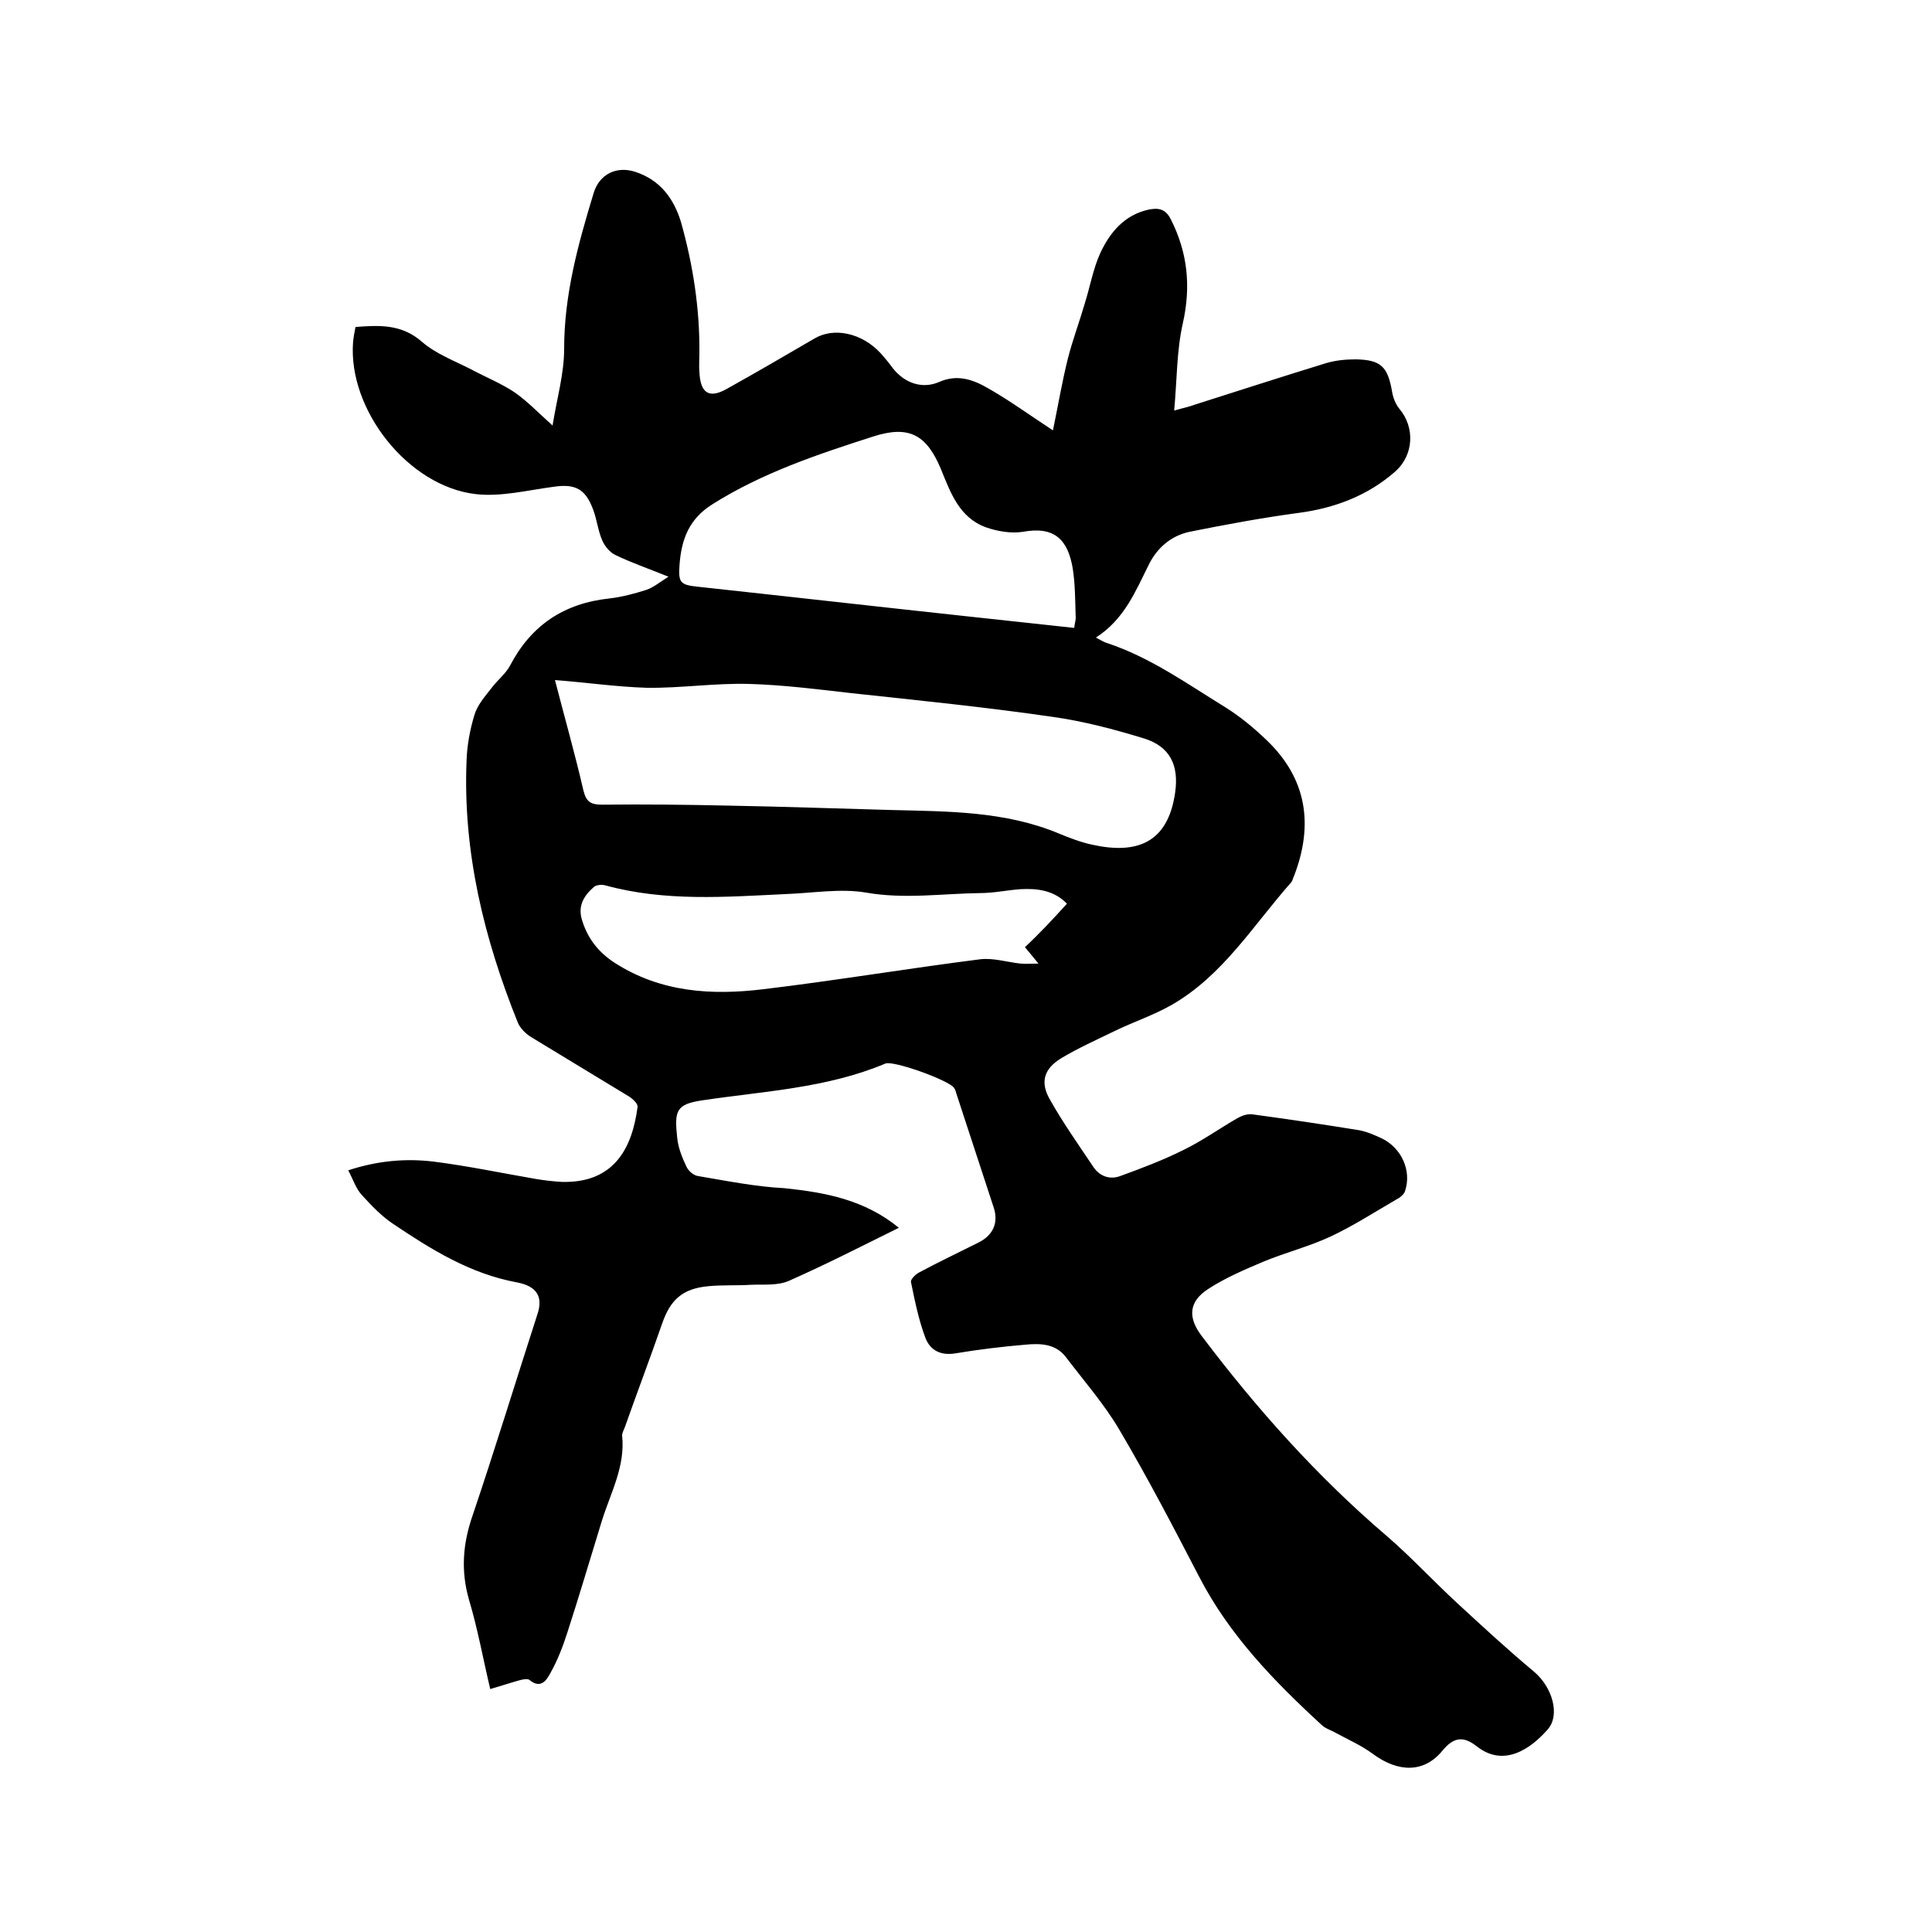 <svg enable-background="new 0 0 400 400" viewBox="0 0 400 400" xmlns="http://www.w3.org/2000/svg"><path d="m186.1 254.2c-7.7 3.8-15.1 7.6-22.8 11-2.3 1-5.2.7-7.8.8-3 .2-5.9 0-8.9.3-5.3.5-7.8 2.8-9.5 7.7-2.5 7.2-5.2 14.3-7.7 21.4-.2.6-.6 1.2-.6 1.8.7 6.4-2.4 11.9-4.2 17.7-2.4 7.8-4.7 15.6-7.2 23.3-.9 2.8-2 5.6-3.4 8.1-.8 1.5-2 3.5-4.4 1.5-.4-.3-1.4-.1-2.1.1-1.8.5-3.6 1.1-6 1.8-1.5-6.3-2.6-12.5-4.4-18.5-1.7-5.9-1.3-11.5.7-17.3 4.7-13.9 9-28 13.5-41.9 1.1-3.4 0-5.7-4.3-6.5-9.7-1.8-17.7-6.8-25.6-12.1-2.4-1.6-4.5-3.8-6.5-6-1.2-1.3-1.8-3.2-2.8-5.1 6.1-2 11.9-2.5 17.7-1.8 7.1.9 14.2 2.4 21.2 3.6 1.8.3 3.6.5 5.3.6 11 .3 14.6-7.2 15.7-15.5.1-.7-1-1.7-1.8-2.2-6.7-4.1-13.4-8.1-20.1-12.2-1.2-.7-2.4-1.9-2.9-3.1-7-17.4-11.4-35.4-10.6-54.3.1-3.1.7-6.3 1.6-9.3.6-2.1 2.2-3.9 3.6-5.7 1.2-1.6 2.9-2.9 3.8-4.6 4.4-8.4 11.2-12.9 20.6-13.9 2.6-.3 5.2-1 7.7-1.8 1.4-.5 2.6-1.5 4.5-2.7-4.2-1.7-7.7-2.9-11-4.5-1.1-.5-2.2-1.8-2.7-3-.9-2-1.1-4.3-1.9-6.4-1.6-4.3-3.7-5.4-8.3-4.7-5.3.7-10.8 2.1-16 1.5-14-1.6-26.5-17.5-25.4-31.5.1-1 .3-2.1.5-3.1 5-.4 9.6-.6 13.8 3.1 2.9 2.5 6.7 3.9 10.2 5.7 3 1.6 6.2 2.9 8.9 4.7 2.6 1.8 4.9 4.2 7.9 6.9.9-5.6 2.4-10.7 2.4-15.9 0-11.2 2.9-21.7 6.1-32.2 1.2-4 4.8-5.7 8.7-4.4 5.1 1.7 7.9 5.5 9.4 10.4 2.5 8.9 3.9 18 3.8 27.2 0 1.3-.1 2.5 0 3.8.2 4.4 2 5.6 5.7 3.5 6.1-3.4 12.1-6.9 18.1-10.4 4-2.4 9.8-1.2 13.7 3 .9 1 1.8 2.1 2.6 3.2 2.4 3 6 4.3 9.5 2.8 3.8-1.7 7.1-.5 10.2 1.3 4.4 2.5 8.5 5.5 13.4 8.7 1.1-5.3 1.9-10.1 3.1-14.9 1-3.9 2.4-7.6 3.5-11.4 1.1-3.5 1.7-7.1 3.2-10.4 2-4.3 5-7.9 10-9 2-.4 3.5-.2 4.6 2 3.5 6.9 4.2 13.9 2.5 21.5-1.3 5.7-1.2 11.6-1.8 18.1 2.1-.6 3.2-.8 4.2-1.2 9.1-2.9 18.1-5.8 27.2-8.6 2-.6 4.1-.8 6.2-.8 5.2.1 6.6 1.5 7.5 6.6.2 1.3.7 2.6 1.5 3.6 3.3 3.9 3 9.6-.8 13-5.7 5-12.5 7.6-20.1 8.6-7.5 1-15 2.4-22.5 3.9-3.8.8-6.7 3.3-8.4 6.7-2.8 5.6-5.1 11.4-11 15.2 1.1.6 1.6.9 2.2 1.1 9.1 3 16.7 8.5 24.7 13.4 3 1.9 5.8 4.2 8.4 6.7 8.4 8 9.8 17.6 5.7 28.2-.2.4-.3.9-.5 1.2-7.9 8.9-14.2 19.4-24.9 25.5-3.7 2.1-7.9 3.5-11.8 5.4-3.7 1.8-7.5 3.5-11 5.6-3.6 2.2-4.4 5-2.3 8.6 2.7 4.8 5.9 9.3 8.9 13.8 1.3 2 3.4 2.8 5.6 2 4.4-1.6 8.9-3.3 13.1-5.4 3.9-1.9 7.4-4.4 11.2-6.6.9-.5 2-.9 3-.8 7.4 1 14.8 2.1 22.2 3.3 1.6.3 3.2 1 4.7 1.7 4.1 2 6.2 6.7 4.8 10.9-.2.7-1.1 1.4-1.9 1.8-4.5 2.6-8.8 5.4-13.5 7.6-4.5 2.1-9.3 3.3-13.9 5.2-4 1.7-8 3.4-11.5 5.7-4 2.6-4.2 5.9-1.3 9.7 11.4 15.1 23.9 29.1 38.3 41.4 5.1 4.4 9.7 9.4 14.7 14 5.2 4.8 10.4 9.6 15.8 14.1 3.8 3.2 5.5 9 2.8 12-3.6 4.1-9.1 7.8-14.6 3.5-2.9-2.3-4.9-1.9-7.2.9-3.7 4.5-9 4.6-14.4.6-2.3-1.7-5-2.9-7.6-4.3-1-.6-2.2-.9-3-1.7-9.8-9-19.1-18.6-25.3-30.6-5.3-10.2-10.6-20.4-16.5-30.4-3.1-5.3-7.3-10.1-11.1-15.1-2.1-2.8-5.3-2.9-8.4-2.6-4.8.4-9.7 1-14.5 1.8-3 .5-5.2-.6-6.2-3.2-1.4-3.7-2.2-7.7-3-11.6-.1-.5.9-1.5 1.6-1.9 4.1-2.2 8.3-4.2 12.5-6.3 2.9-1.5 4-4 3.1-7-2.6-7.9-5.2-15.9-7.8-23.8-.1-.4-.2-.8-.5-1.2-1-1.5-12.5-5.7-14.2-5-12.1 5.1-25.1 5.7-37.8 7.6-5.5.8-5.9 2.1-5.3 7.7.2 2.1 1 4.1 1.9 6 .4.9 1.5 1.9 2.5 2 5.9 1 11.9 2.2 17.8 2.5 8.6.9 16.6 2.4 23.7 8.2zm-71.2-113.4c1.9 7.4 4.1 15.1 5.9 22.9.6 2.4 1.6 2.9 3.9 2.9 8.8-.1 17.6 0 26.4.2 11.1.2 22.2.6 33.3.9 11.8.3 23.7.2 34.9 4.9 2.2.9 4.5 1.8 6.9 2.3 9.1 2 15.6-.3 17.1-10.8.8-5.6-1-9.5-6.4-11.2-6.2-1.9-12.6-3.6-19.1-4.5-13.8-2-27.7-3.4-41.6-4.9-7-.8-14.1-1.7-21.1-1.9-7.1-.2-14.2.9-21.2.8-6.3-.2-12.5-1.1-19-1.6zm107.5-10.8c.1-1 .4-1.7.3-2.5-.1-3.3-.1-6.6-.6-9.8-1-5.9-3.7-8.8-10.3-7.6-2.4.4-5.3-.1-7.6-.9-5.6-2-7.4-7.2-9.4-12.1-3-7.2-6.7-9.1-14.1-6.7-11.5 3.7-22.9 7.5-33.2 14-4.8 3-6.4 7.2-6.8 12.4-.3 3.9.1 4.3 4 4.7 18.5 2 37 4.1 55.5 6.1 7.4.8 14.7 1.6 22.2 2.4zm-1.5 57.1c-2.7-2.8-6.2-3.2-9.7-3-2.7.2-5.5.8-8.2.8-7.9.1-15.7 1.3-23.7-.1-5.3-.9-11 .1-16.5.3-12.6.6-25.1 1.6-37.5-1.8-.7-.2-1.8-.1-2.3.3-2.2 1.9-3.5 4.1-2.4 7.2 1.2 3.7 3.4 6.4 6.6 8.5 9.6 6.2 20.2 6.8 30.9 5.5 15-1.8 29.9-4.3 44.9-6.2 2.7-.3 5.5.6 8.3.9 1 .1 2 0 3.7 0-1.4-1.7-2.2-2.7-2.8-3.4 3.1-2.9 5.8-5.8 8.7-9z"/></svg>